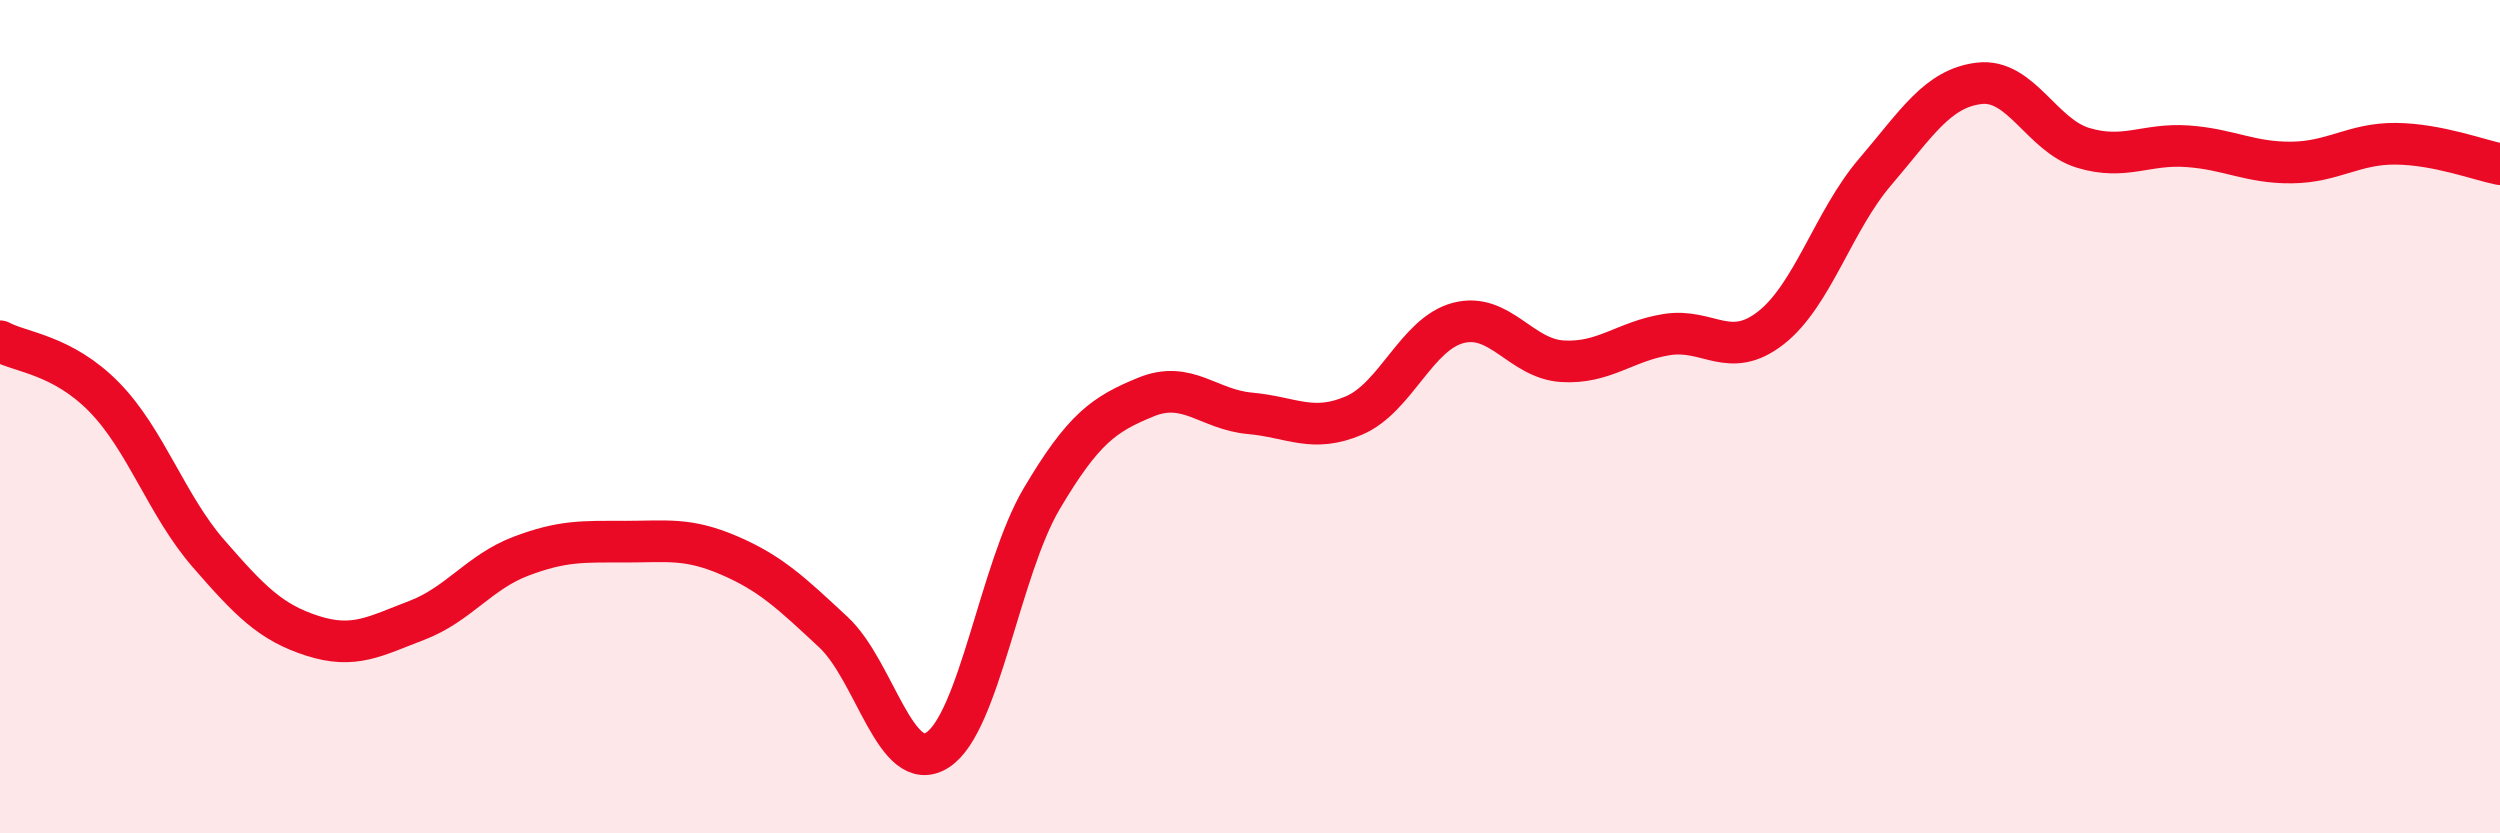 
    <svg width="60" height="20" viewBox="0 0 60 20" xmlns="http://www.w3.org/2000/svg">
      <path
        d="M 0,8.19 C 0.5,8.46 1.5,8.51 2.5,9.53 C 3.5,10.55 4,12.13 5,13.28 C 6,14.43 6.5,14.94 7.5,15.26 C 8.5,15.58 9,15.27 10,14.89 C 11,14.51 11.5,13.73 12.5,13.35 C 13.5,12.97 14,13 15,13 C 16,13 16.5,12.9 17.5,13.33 C 18.5,13.76 19,14.24 20,15.17 C 21,16.1 21.5,18.64 22.5,18 C 23.5,17.36 24,13.66 25,11.97 C 26,10.28 26.5,9.94 27.5,9.53 C 28.5,9.12 29,9.83 30,9.92 C 31,10.01 31.5,10.4 32.5,9.97 C 33.5,9.54 34,8.01 35,7.75 C 36,7.49 36.5,8.61 37.5,8.67 C 38.5,8.73 39,8.19 40,8.03 C 41,7.87 41.5,8.65 42.5,7.87 C 43.5,7.09 44,5.3 45,4.13 C 46,2.96 46.5,2.12 47.5,2 C 48.5,1.88 49,3.25 50,3.55 C 51,3.85 51.5,3.44 52.5,3.51 C 53.5,3.58 54,3.91 55,3.9 C 56,3.89 56.5,3.44 57.5,3.45 C 58.5,3.46 59.5,3.84 60,3.94L60 20L0 20Z"
        fill="#EB0A25"
        opacity="0.1"
        stroke-linecap="round"
        stroke-linejoin="round"
      />
      <path
        d="M 0,8.19 C 0.5,8.46 1.5,8.51 2.5,9.53 C 3.5,10.55 4,12.13 5,13.28 C 6,14.43 6.5,14.94 7.5,15.26 C 8.5,15.58 9,15.27 10,14.89 C 11,14.51 11.5,13.73 12.5,13.35 C 13.5,12.97 14,13 15,13 C 16,13 16.5,12.9 17.5,13.33 C 18.5,13.76 19,14.24 20,15.17 C 21,16.1 21.5,18.64 22.5,18 C 23.5,17.36 24,13.66 25,11.97 C 26,10.28 26.5,9.94 27.5,9.53 C 28.5,9.12 29,9.83 30,9.92 C 31,10.01 31.5,10.4 32.5,9.97 C 33.5,9.54 34,8.01 35,7.75 C 36,7.49 36.5,8.61 37.5,8.67 C 38.5,8.73 39,8.19 40,8.03 C 41,7.87 41.5,8.65 42.5,7.87 C 43.5,7.09 44,5.3 45,4.13 C 46,2.96 46.5,2.12 47.5,2 C 48.5,1.88 49,3.25 50,3.55 C 51,3.85 51.5,3.44 52.5,3.51 C 53.5,3.58 54,3.91 55,3.9 C 56,3.89 56.5,3.44 57.5,3.45 C 58.5,3.46 59.5,3.84 60,3.94"
        stroke="#EB0A25"
        stroke-width="1"
        fill="none"
        stroke-linecap="round"
        stroke-linejoin="round"
      />
    </svg>
  